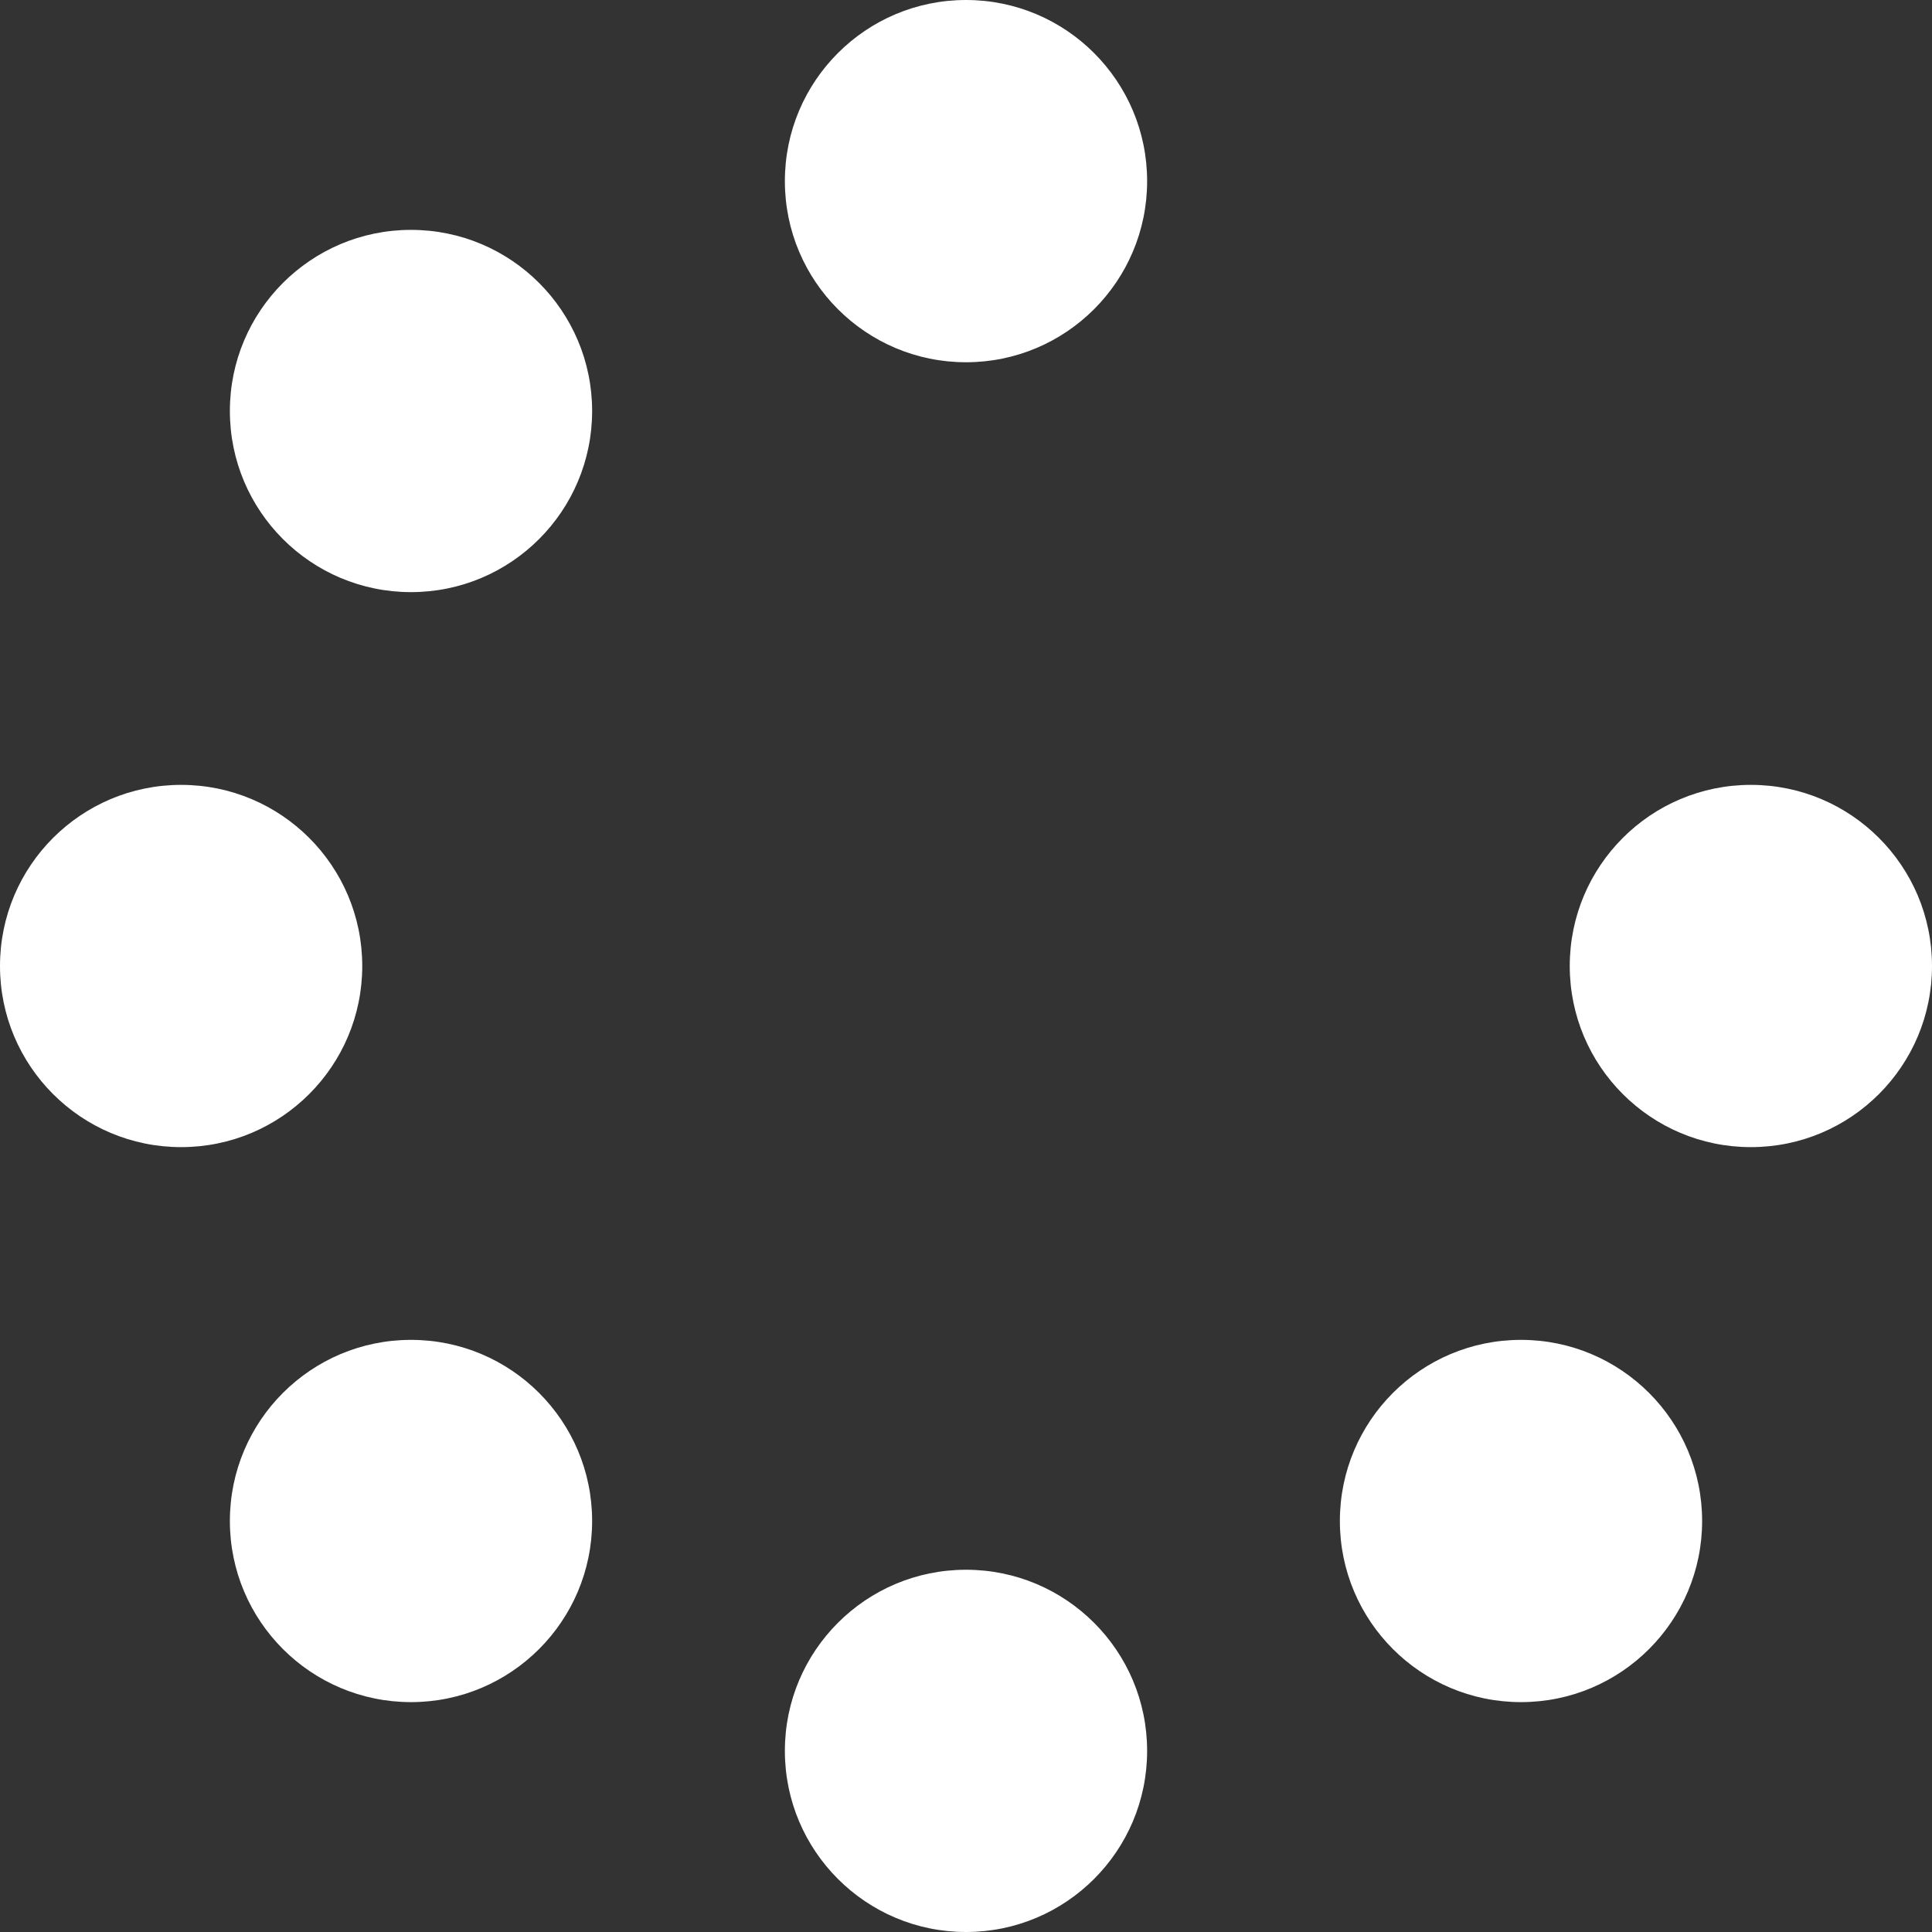 <?xml version="1.0" encoding="UTF-8"?>
<svg width="64px" height="64px" viewBox="0 0 64 64" version="1.1" xmlns="http://www.w3.org/2000/svg" xmlns:xlink="http://www.w3.org/1999/xlink">
    <rect x="0" y="0" width="64" height="64" fill="#333333" stroke="none"/>
    <!-- Generator: Sketch 62 (91390) - https://sketch.com -->
    <title>Loading Spinner</title>
    <desc>Created with Sketch.</desc>
    <g id="Friends-and-Family" stroke="none" stroke-width="1" fill="none" fill-rule="evenodd">
        <g id="Loading-Spinner" transform="translate(-27, -38)" fill="#FFFFFF" fill-rule="nonzero">
            <path d="M59,50 C62.314,50 65,47.314 65,44 C65,40.686 62.314,38 59,38 C55.686,38 53,40.686 53,44 C53,47.314 55.686,50 59,50 Z M40.615,57.615 C43.929,57.615 46.615,54.929 46.615,51.615 C46.615,48.302 43.929,45.615 40.615,45.615 C37.301,45.615 34.615,48.302 34.615,51.615 C34.615,54.929 37.301,57.615 40.615,57.615 Z M85,76 C88.314,76 91,73.314 91,70 C91,66.686 88.314,64 85,64 C81.686,64 79,66.686 79,70 C79,73.314 81.686,76 85,76 Z M33,76 C36.314,76 39,73.314 39,70 C39,66.686 36.314,64 33,64 C29.686,64 27,66.686 27,70 C27,73.314 29.686,76 33,76 Z M40.615,94.385 C43.929,94.385 46.615,91.698 46.615,88.385 C46.615,85.071 43.929,82.385 40.615,82.385 C37.301,82.385 34.615,85.071 34.615,88.385 C34.615,91.698 37.301,94.385 40.615,94.385 Z M77.385,94.385 C80.698,94.385 83.385,91.698 83.385,88.385 C83.385,85.071 80.698,82.385 77.385,82.385 C74.071,82.385 71.385,85.071 71.385,88.385 C71.385,91.698 74.071,94.385 77.385,94.385 Z M59,102 C62.314,102 65,99.314 65,96 C65,92.686 62.314,90 59,90 C55.686,90 53,92.686 53,96 C53,99.314 55.686,102 59,102 Z"></path>
        </g>
    </g>
</svg>